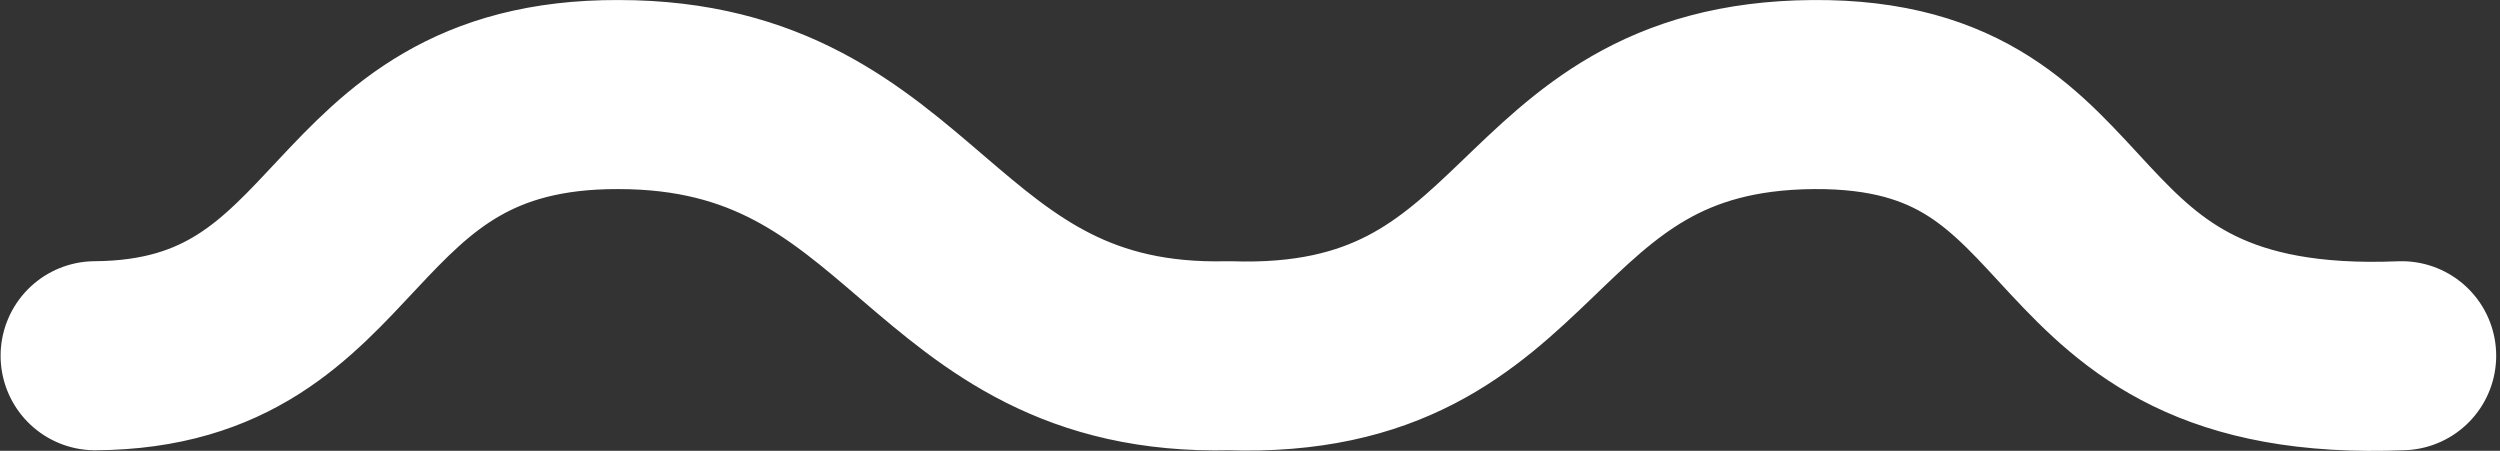 <svg xmlns="http://www.w3.org/2000/svg" width="79.343" height="14.308" viewBox="0 0 79.343 14.308"><rect x="0" y="0" width="79.343" height="14.308" fill="#333333" stroke="none"/><path id="Path_142" data-name="Path 142" d="M-1810.559,4519.187c-11.851.488-9.15-8.365-18.685-8.289s-8.54,8.629-18.537,8.289c-9.591.237-9.84-8.29-19.376-8.289-9.238-.03-8.136,8.235-16.605,8.289" transform="translate(1886.781 -4507.897)" fill="none" stroke="#fff" stroke-linecap="round" stroke-linejoin="round" stroke-width="6"></path></svg>